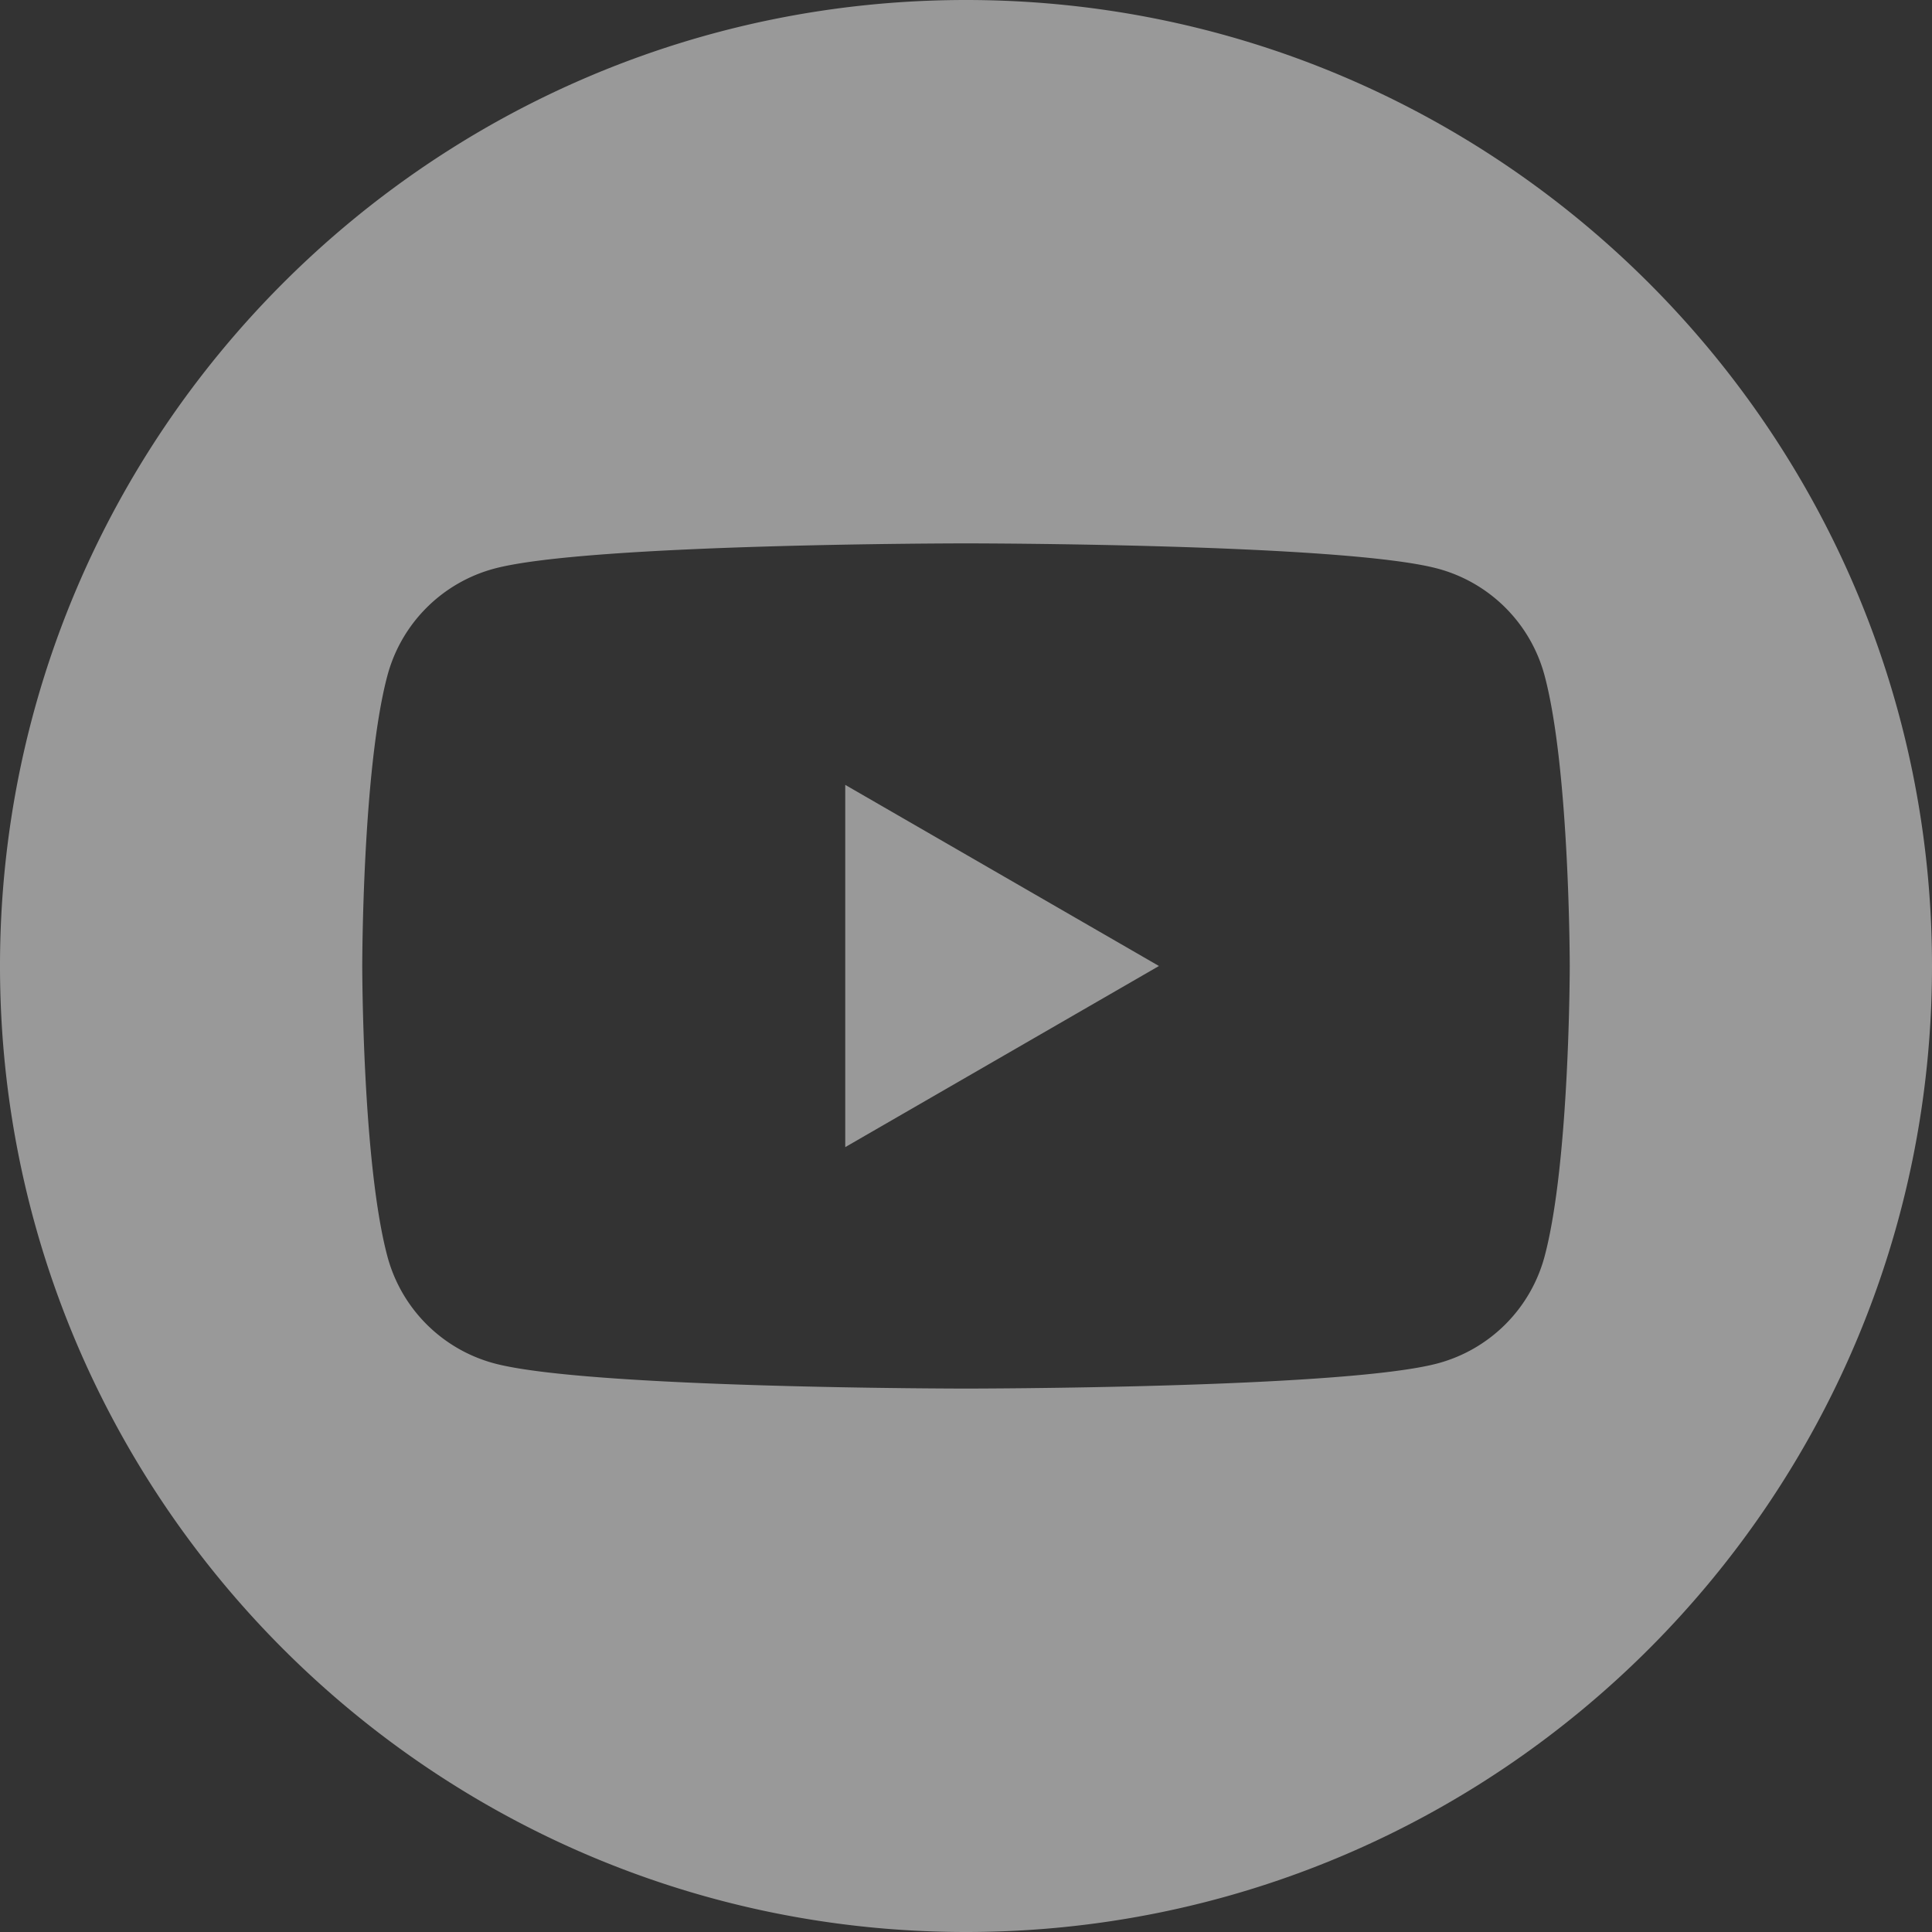 <svg xmlns="http://www.w3.org/2000/svg" width="40" height="40" fill="none" xmlns:v="https://vecta.io/nano"><rect width="100%" height="100%" fill="#333333" stroke="none"/><path fill-rule="evenodd" d="M20 0c11.038 0 20 8.962 20 20s-8.962 20-20 20S0 31.038 0 20 8.962 0 20 0zm11.978 13.983a3.13 3.13 0 0 0-2.21-2.21C27.818 11.25 20 11.25 20 11.25s-7.818 0-9.768.523a3.13 3.13 0 0 0-2.21 2.21C7.5 15.932 7.5 20 7.5 20s0 4.068.522 6.017a3.13 3.13 0 0 0 2.21 2.21c1.95.522 9.768.522 9.768.522s7.818 0 9.768-.522a3.13 3.13 0 0 0 2.21-2.21C32.5 24.068 32.5 20 32.5 20s0-4.068-.522-6.017zM17.5 23.75v-7.5L23.995 20 17.5 23.75h0z" fill="#fff" fill-opacity=".5"/></svg>